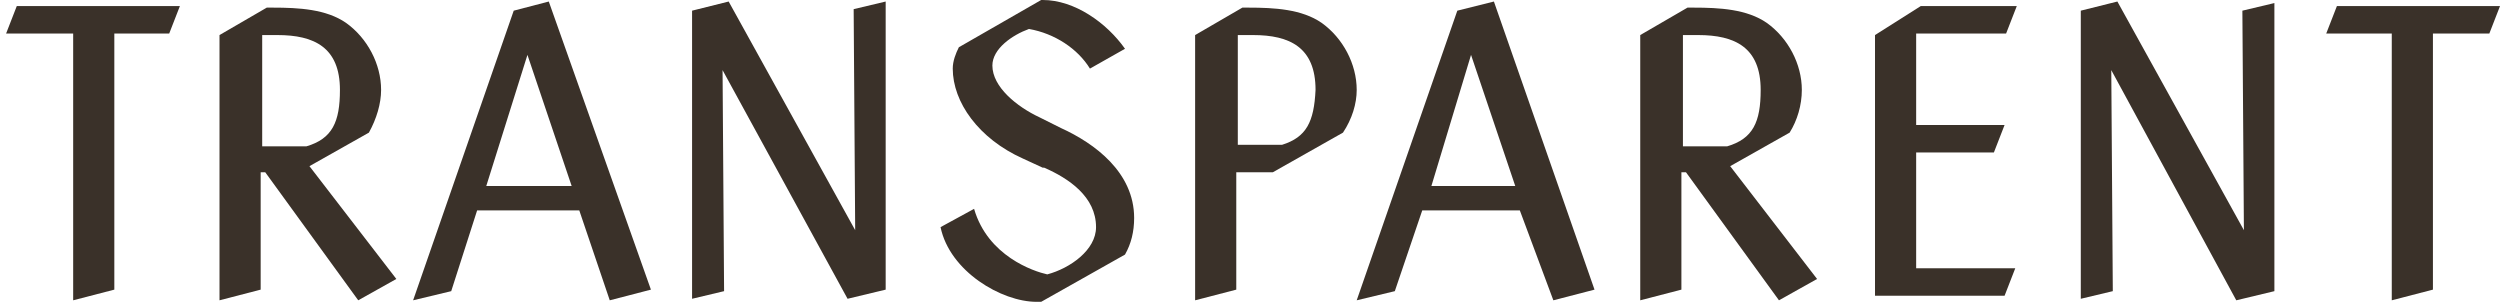 <?xml version="1.0" encoding="UTF-8"?> <svg xmlns="http://www.w3.org/2000/svg" viewBox="0 0 164 20"><g fill="#3a3129"><path d="m4.7 2.2h-4.3l.7-1.8h10.7l-.7 1.8h-3.6v16.8l-2.7.7v-17.5z"></path><path d="m38 13.8h-6.7l-1.7 5.3-2.5.6 6.6-19 2.3-.6 6.7 18.9-2.7.7zm-.5-1.6-2.9-8.6-2.7 8.6z"></path><path d="m47.4 4.6.1 14.5-2.1.5v-18.9l2.4-.6 8.3 15-.1-14.5 2.1-.5v18.9l-2.5.6z"></path><path d="m86.7 1.5c-1.3-.9-3.1-1-4.8-1h-.4l-3.1 1.8v17.4l2.7-.7v-7.7h2.4l4.6-2.6c.6-.9.9-1.9.9-2.8 0-1.7-.9-3.4-2.3-4.4zm-2.6 8h-2.9v-7.2h1c2.4 0 4.1.8 4.1 3.6-.1 2.1-.6 3.1-2.2 3.6z"></path><path d="m125.7 10h5.1l.7-1.8h-5.8v-6h5.9l.7-1.8h-6.3l-3 1.9v17.1h8.5l.7-1.8h-6.5z"></path><path d="m26 18.3-5.7-7.4 3.9-2.2c.5-.9.8-1.9.8-2.8 0-1.7-.9-3.4-2.3-4.4-1.3-.9-3.1-1-4.8-1h-.4l-3.1 1.8v17.4l2.7-.7v-7.7h.3l6.1 8.4zm-8.8-16h1c2.4 0 4.1.8 4.1 3.6 0 2.1-.5 3.2-2.2 3.7h-2.9z"></path><path d="m138.5 4.6.1 14.5-2.1.5v-18.9l2.4-.6 8.3 15-.1-14.4 2.1-.5v18.9l-2.5.6z"></path><path d="m156.9 2.2h-4.3l.7-1.8h10.7l-.7 1.8h-3.7v16.8l-2.7.7z"></path><path d="m69.6 8.4-1.4-.7c-1.5-.7-3.1-2-3.1-3.4 0-1.1 1.3-2 2.4-2.4 1.7.3 3.2 1.3 4 2.6l2.3-1.3c-1.2-1.7-3.3-3.2-5.4-3.2h-.1l-5.4 3.1c-.2.4-.4.9-.4 1.4 0 2.2 1.7 4.6 4.6 5.9l1.3.6h.1c1.6.7 3.4 1.9 3.4 3.9 0 1.5-1.7 2.7-3.2 3.1-.9-.2-3.9-1.2-4.8-4.3l-2.2 1.2c.6 2.9 4 4.9 6.3 4.9h.3l5.5-3.1c.4-.7.6-1.5.6-2.4 0-3-2.6-4.9-4.8-5.9z"></path><path d="m119.2 18.3-5.7-7.4 3.9-2.2c.5-.8.8-1.8.8-2.8 0-1.7-.9-3.4-2.3-4.4-1.3-.9-3.1-1-4.8-1h-.4l-3.1 1.8v17.4l2.7-.7v-7.7h.3l6.1 8.4zm-8.8-16h1c2.4 0 4.1.8 4.1 3.6 0 2.1-.5 3.2-2.2 3.7h-2.9z"></path><path d="m99.7 13.8h-6.4l-1.8 5.3-2.5.6 6.6-19 2.4-.6 6.6 18.9-2.7.7zm-.3-1.6-2.9-8.6-2.6 8.6z"></path></g></svg> 